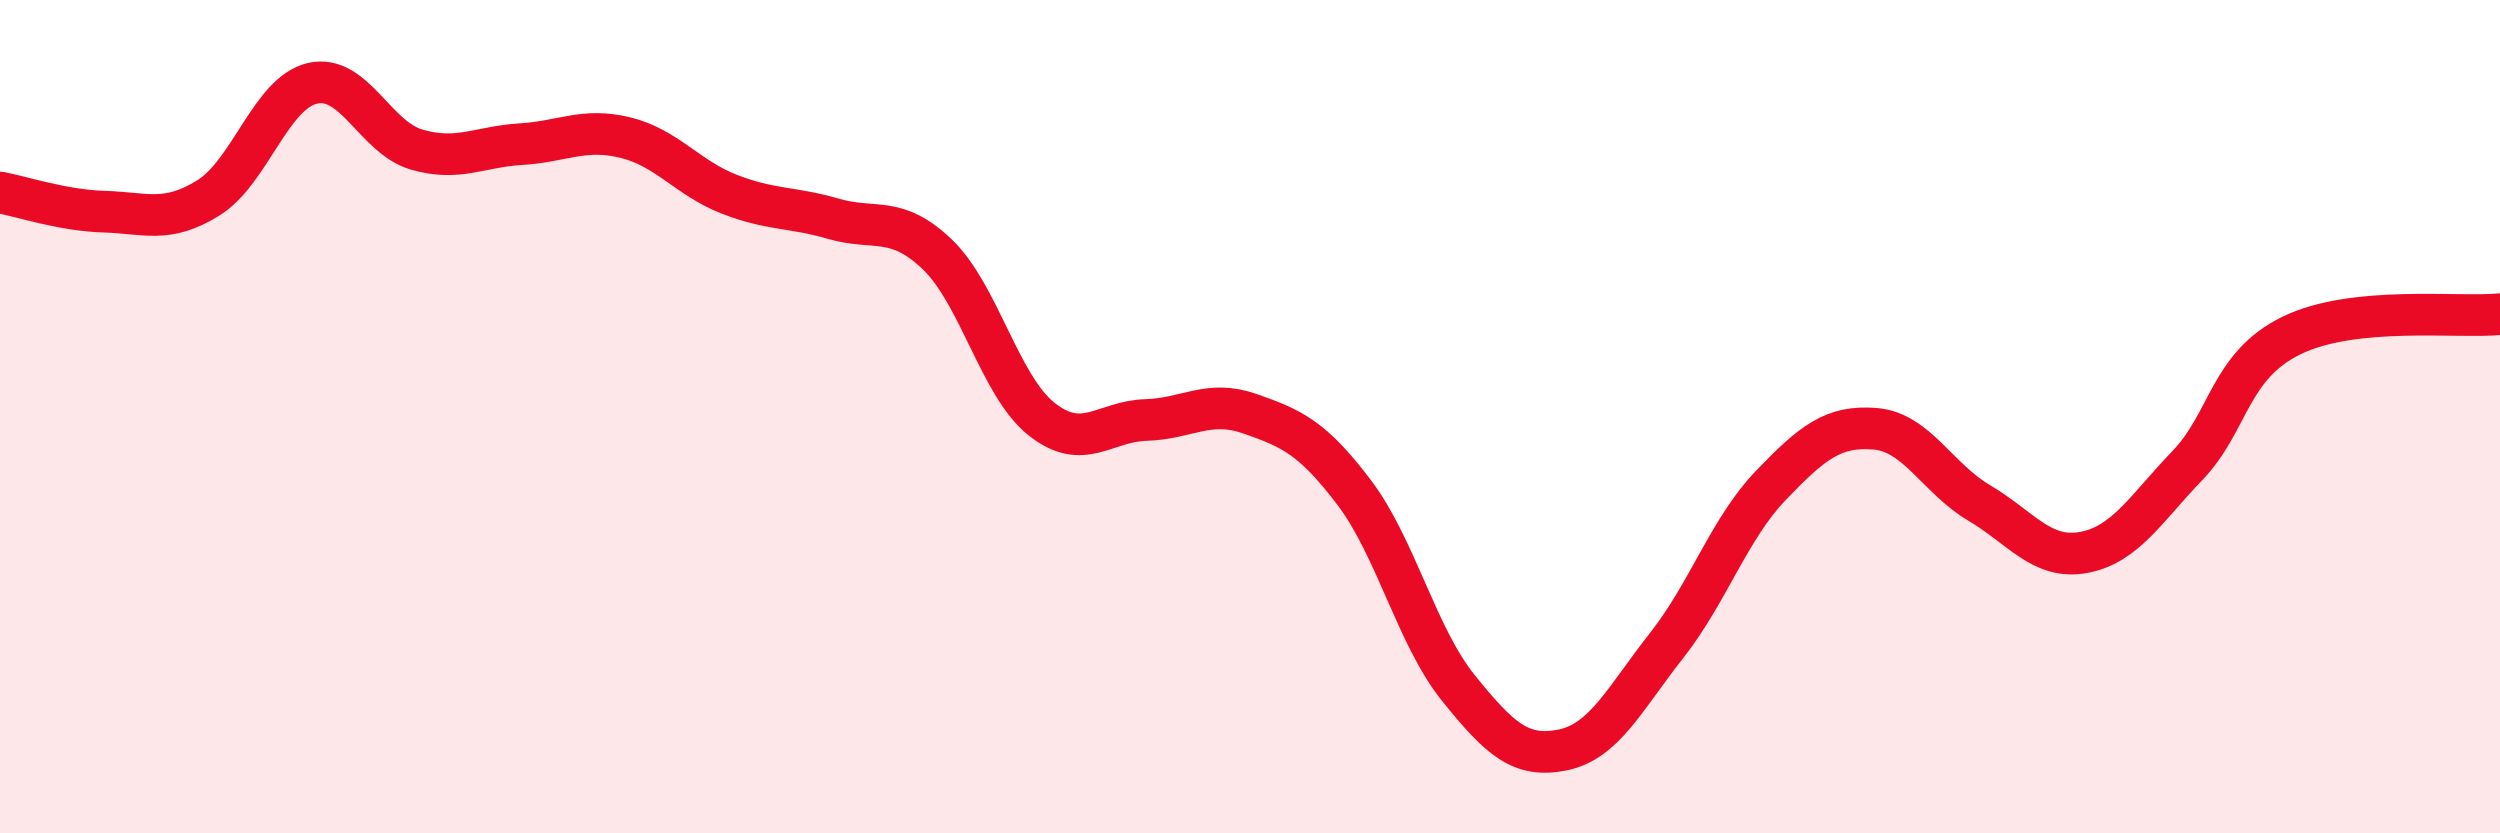 
    <svg width="60" height="20" viewBox="0 0 60 20" xmlns="http://www.w3.org/2000/svg">
      <path
        d="M 0,4.62 C 0.5,4.71 1.5,5.05 2.5,5.08 C 3.5,5.11 4,5.37 5,4.75 C 6,4.13 6.5,2.23 7.5,2 C 8.5,1.77 9,3.3 10,3.59 C 11,3.88 11.5,3.52 12.5,3.46 C 13.5,3.4 14,3.06 15,3.3 C 16,3.54 16.5,4.27 17.5,4.66 C 18.5,5.05 19,4.96 20,5.25 C 21,5.54 21.5,5.15 22.5,6.11 C 23.5,7.07 24,9.27 25,10.06 C 26,10.85 26.5,10.11 27.5,10.08 C 28.5,10.05 29,9.58 30,9.93 C 31,10.28 31.5,10.5 32.5,11.82 C 33.5,13.14 34,15.27 35,16.51 C 36,17.75 36.5,18.2 37.5,18 C 38.5,17.8 39,16.76 40,15.49 C 41,14.22 41.5,12.69 42.5,11.65 C 43.5,10.61 44,10.21 45,10.29 C 46,10.37 46.5,11.48 47.5,12.07 C 48.5,12.66 49,13.44 50,13.26 C 51,13.08 51.5,12.21 52.5,11.17 C 53.5,10.13 53.5,8.78 55,8.05 C 56.5,7.32 59,7.64 60,7.54L60 20L0 20Z"
        fill="#EB0A25"
        opacity="0.1"
        stroke-linecap="round"
        stroke-linejoin="round"
      />
      <path
        d="M 0,4.62 C 0.5,4.71 1.5,5.05 2.5,5.08 C 3.5,5.11 4,5.37 5,4.75 C 6,4.13 6.5,2.23 7.5,2 C 8.5,1.77 9,3.3 10,3.59 C 11,3.88 11.5,3.52 12.5,3.46 C 13.5,3.4 14,3.06 15,3.3 C 16,3.54 16.5,4.27 17.5,4.66 C 18.5,5.05 19,4.96 20,5.25 C 21,5.54 21.5,5.15 22.5,6.11 C 23.5,7.07 24,9.27 25,10.06 C 26,10.85 26.5,10.11 27.5,10.08 C 28.5,10.05 29,9.58 30,9.93 C 31,10.28 31.5,10.5 32.5,11.82 C 33.5,13.14 34,15.27 35,16.51 C 36,17.75 36.5,18.2 37.5,18 C 38.5,17.8 39,16.76 40,15.49 C 41,14.22 41.5,12.69 42.5,11.65 C 43.5,10.61 44,10.21 45,10.29 C 46,10.37 46.5,11.48 47.5,12.07 C 48.5,12.66 49,13.44 50,13.26 C 51,13.08 51.5,12.21 52.5,11.17 C 53.5,10.13 53.5,8.78 55,8.05 C 56.5,7.32 59,7.64 60,7.54"
        stroke="#EB0A25"
        stroke-width="1"
        fill="none"
        stroke-linecap="round"
        stroke-linejoin="round"
      />
    </svg>
  